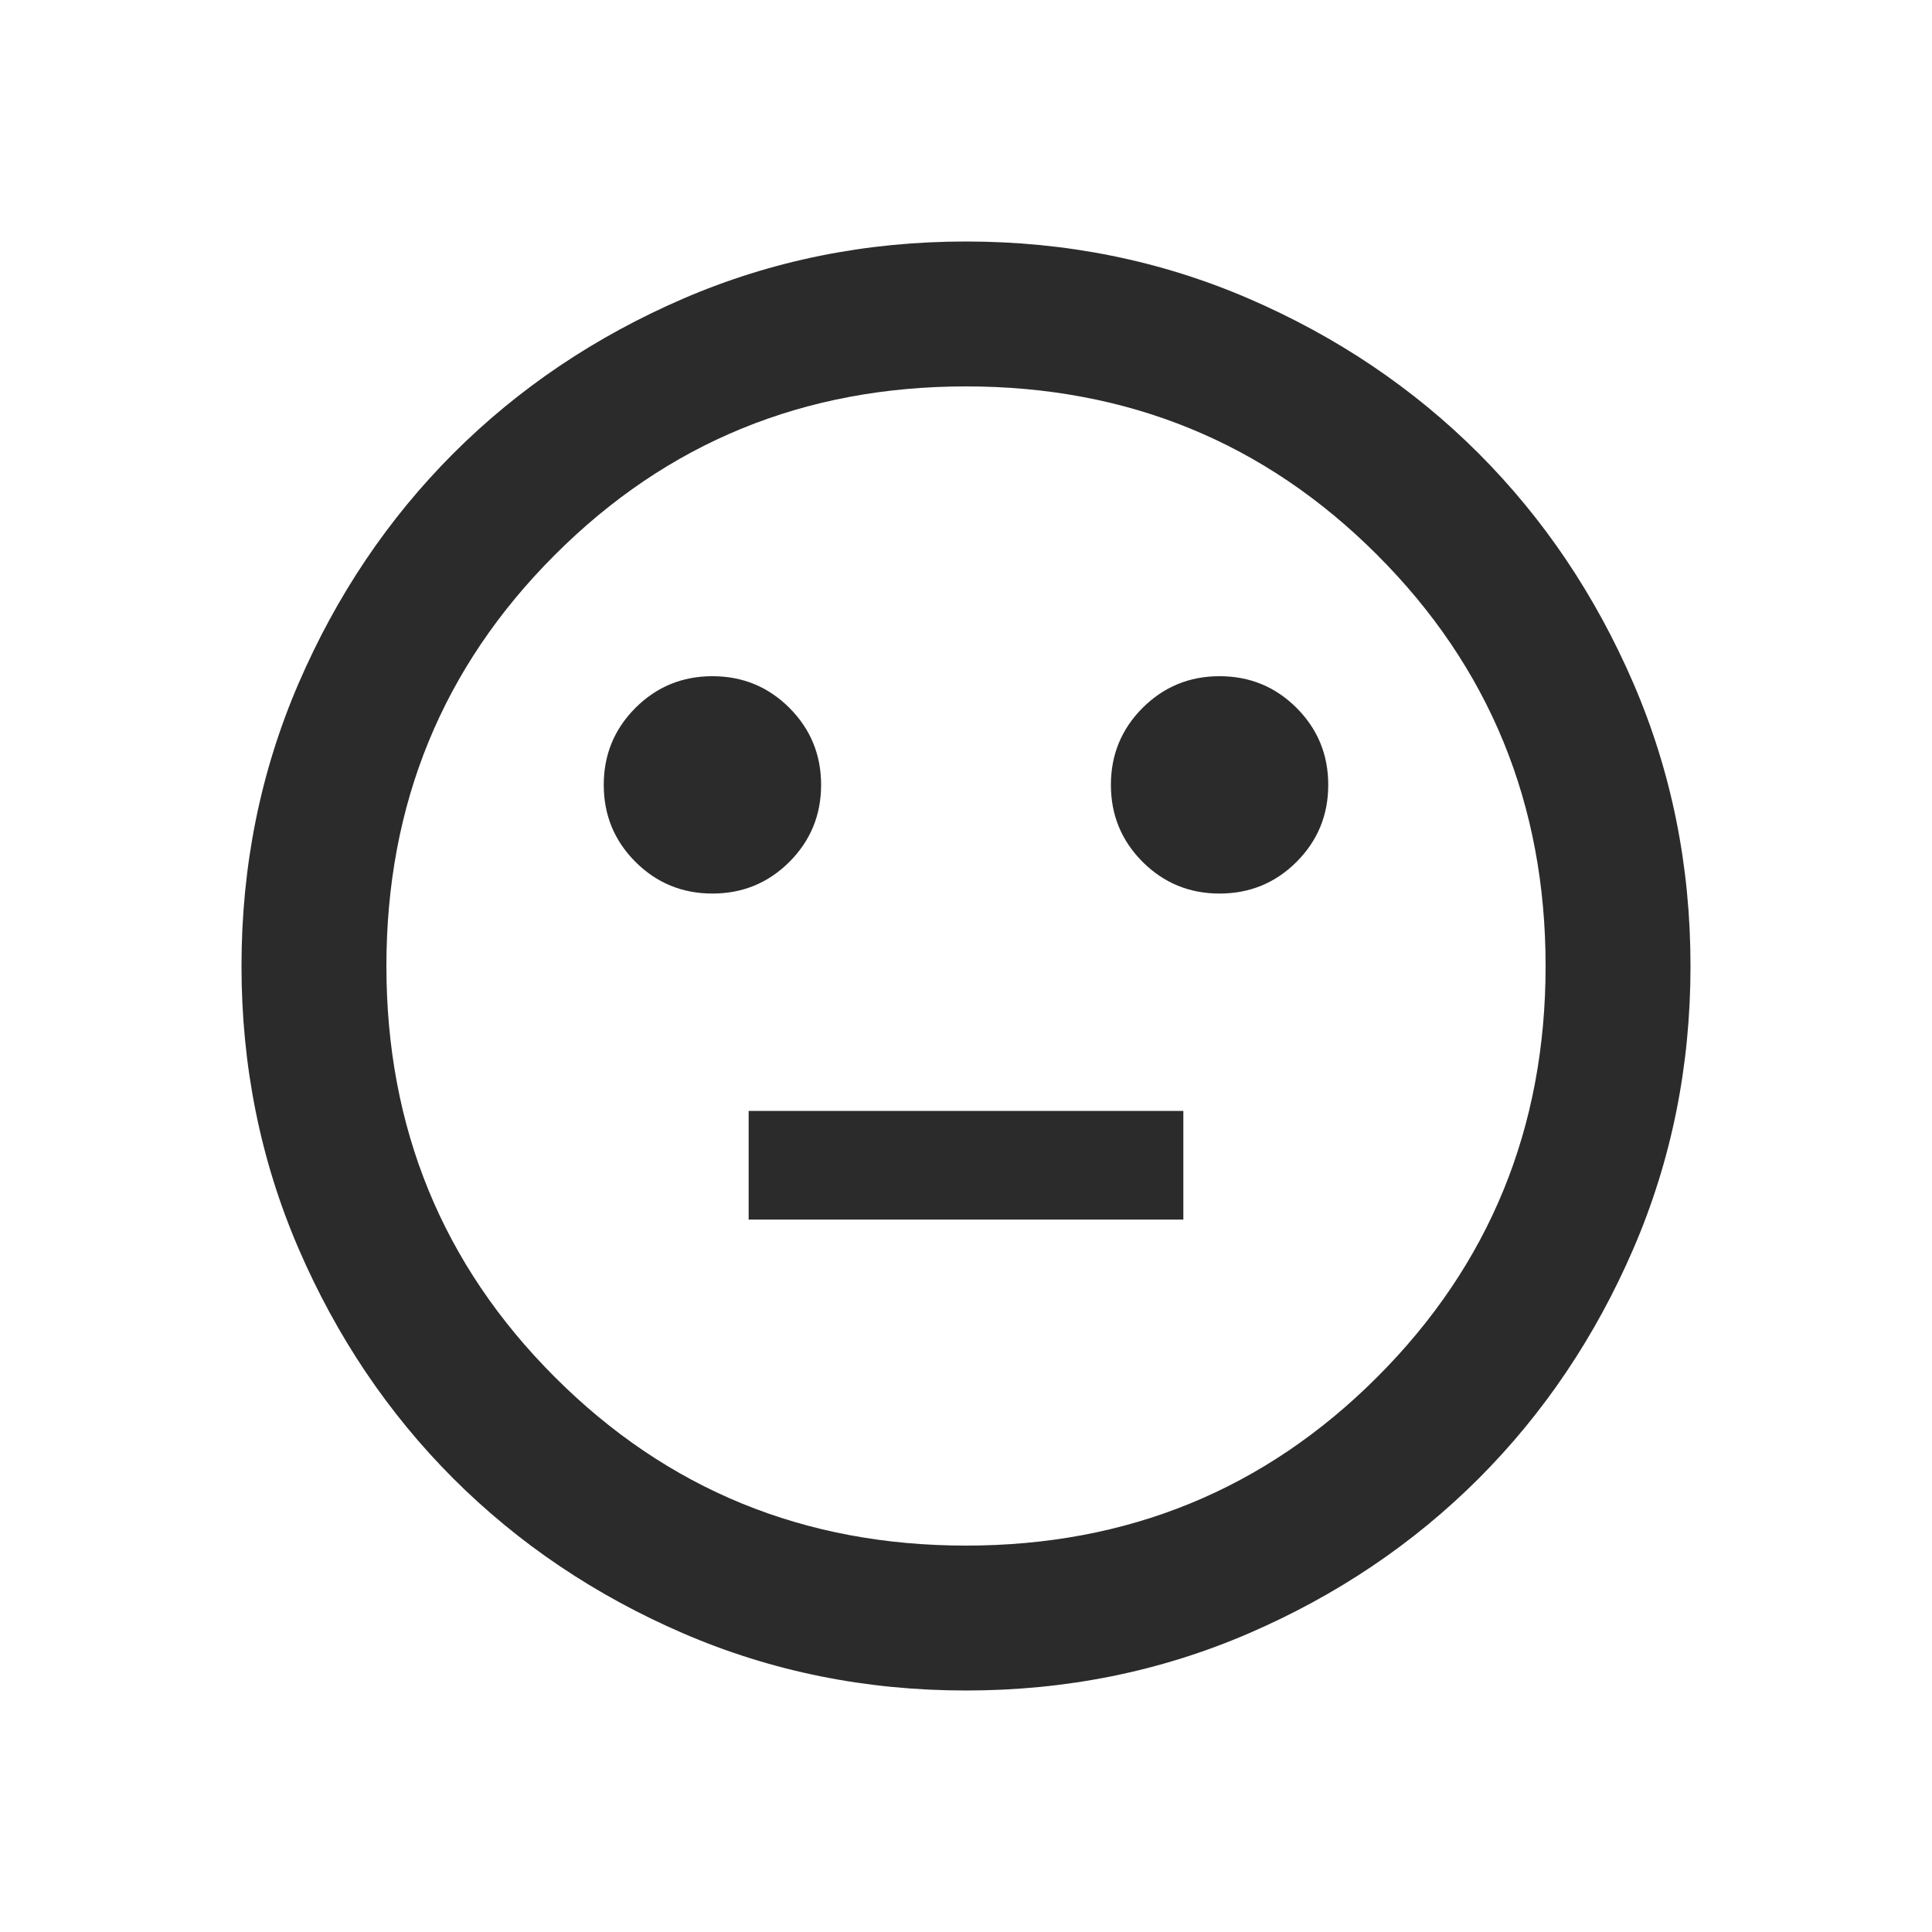 <svg xmlns="http://www.w3.org/2000/svg" width="40" height="40" viewBox="0 0 40 40" fill="none"><path d="M25.25 18.5C25.875 18.5 26.406 18.281 26.844 17.844C27.281 17.406 27.5 16.875 27.5 16.25C27.5 15.625 27.281 15.094 26.844 14.656C26.406 14.219 25.875 14 25.25 14C24.625 14 24.094 14.219 23.656 14.656C23.219 15.094 23 15.625 23 16.25C23 16.875 23.219 17.406 23.656 17.844C24.094 18.281 24.625 18.5 25.25 18.5ZM14.75 18.5C15.375 18.5 15.906 18.281 16.344 17.844C16.781 17.406 17 16.875 17 16.25C17 15.625 16.781 15.094 16.344 14.656C15.906 14.219 15.375 14 14.75 14C14.125 14 13.594 14.219 13.156 14.656C12.719 15.094 12.5 15.625 12.5 16.25C12.5 16.875 12.719 17.406 13.156 17.844C13.594 18.281 14.125 18.5 14.75 18.5ZM15.5 25.25H24.5V23H15.5V25.25ZM20 35C17.925 35 15.975 34.606 14.15 33.819C12.325 33.031 10.738 31.962 9.387 30.613C8.037 29.262 6.969 27.675 6.181 25.85C5.394 24.025 5 22.075 5 20C5 17.925 5.394 15.975 6.181 14.15C6.969 12.325 8.037 10.738 9.387 9.387C10.738 8.037 12.325 6.969 14.15 6.181C15.975 5.394 17.925 5 20 5C22.075 5 24.025 5.394 25.85 6.181C27.675 6.969 29.262 8.037 30.613 9.387C31.962 10.738 33.031 12.325 33.819 14.15C34.606 15.975 35 17.925 35 20C35 22.075 34.606 24.025 33.819 25.85C33.031 27.675 31.962 29.262 30.613 30.613C29.262 31.962 27.675 33.031 25.85 33.819C24.025 34.606 22.075 35 20 35ZM20 32C23.35 32 26.188 30.837 28.512 28.512C30.837 26.188 32 23.35 32 20C32 16.65 30.837 13.812 28.512 11.488C26.188 9.162 23.35 8 20 8C16.65 8 13.812 9.162 11.488 11.488C9.162 13.812 8 16.65 8 20C8 23.35 9.162 26.188 11.488 28.512C13.812 30.837 16.65 32 20 32Z" fill="#2B2B2B"></path></svg>